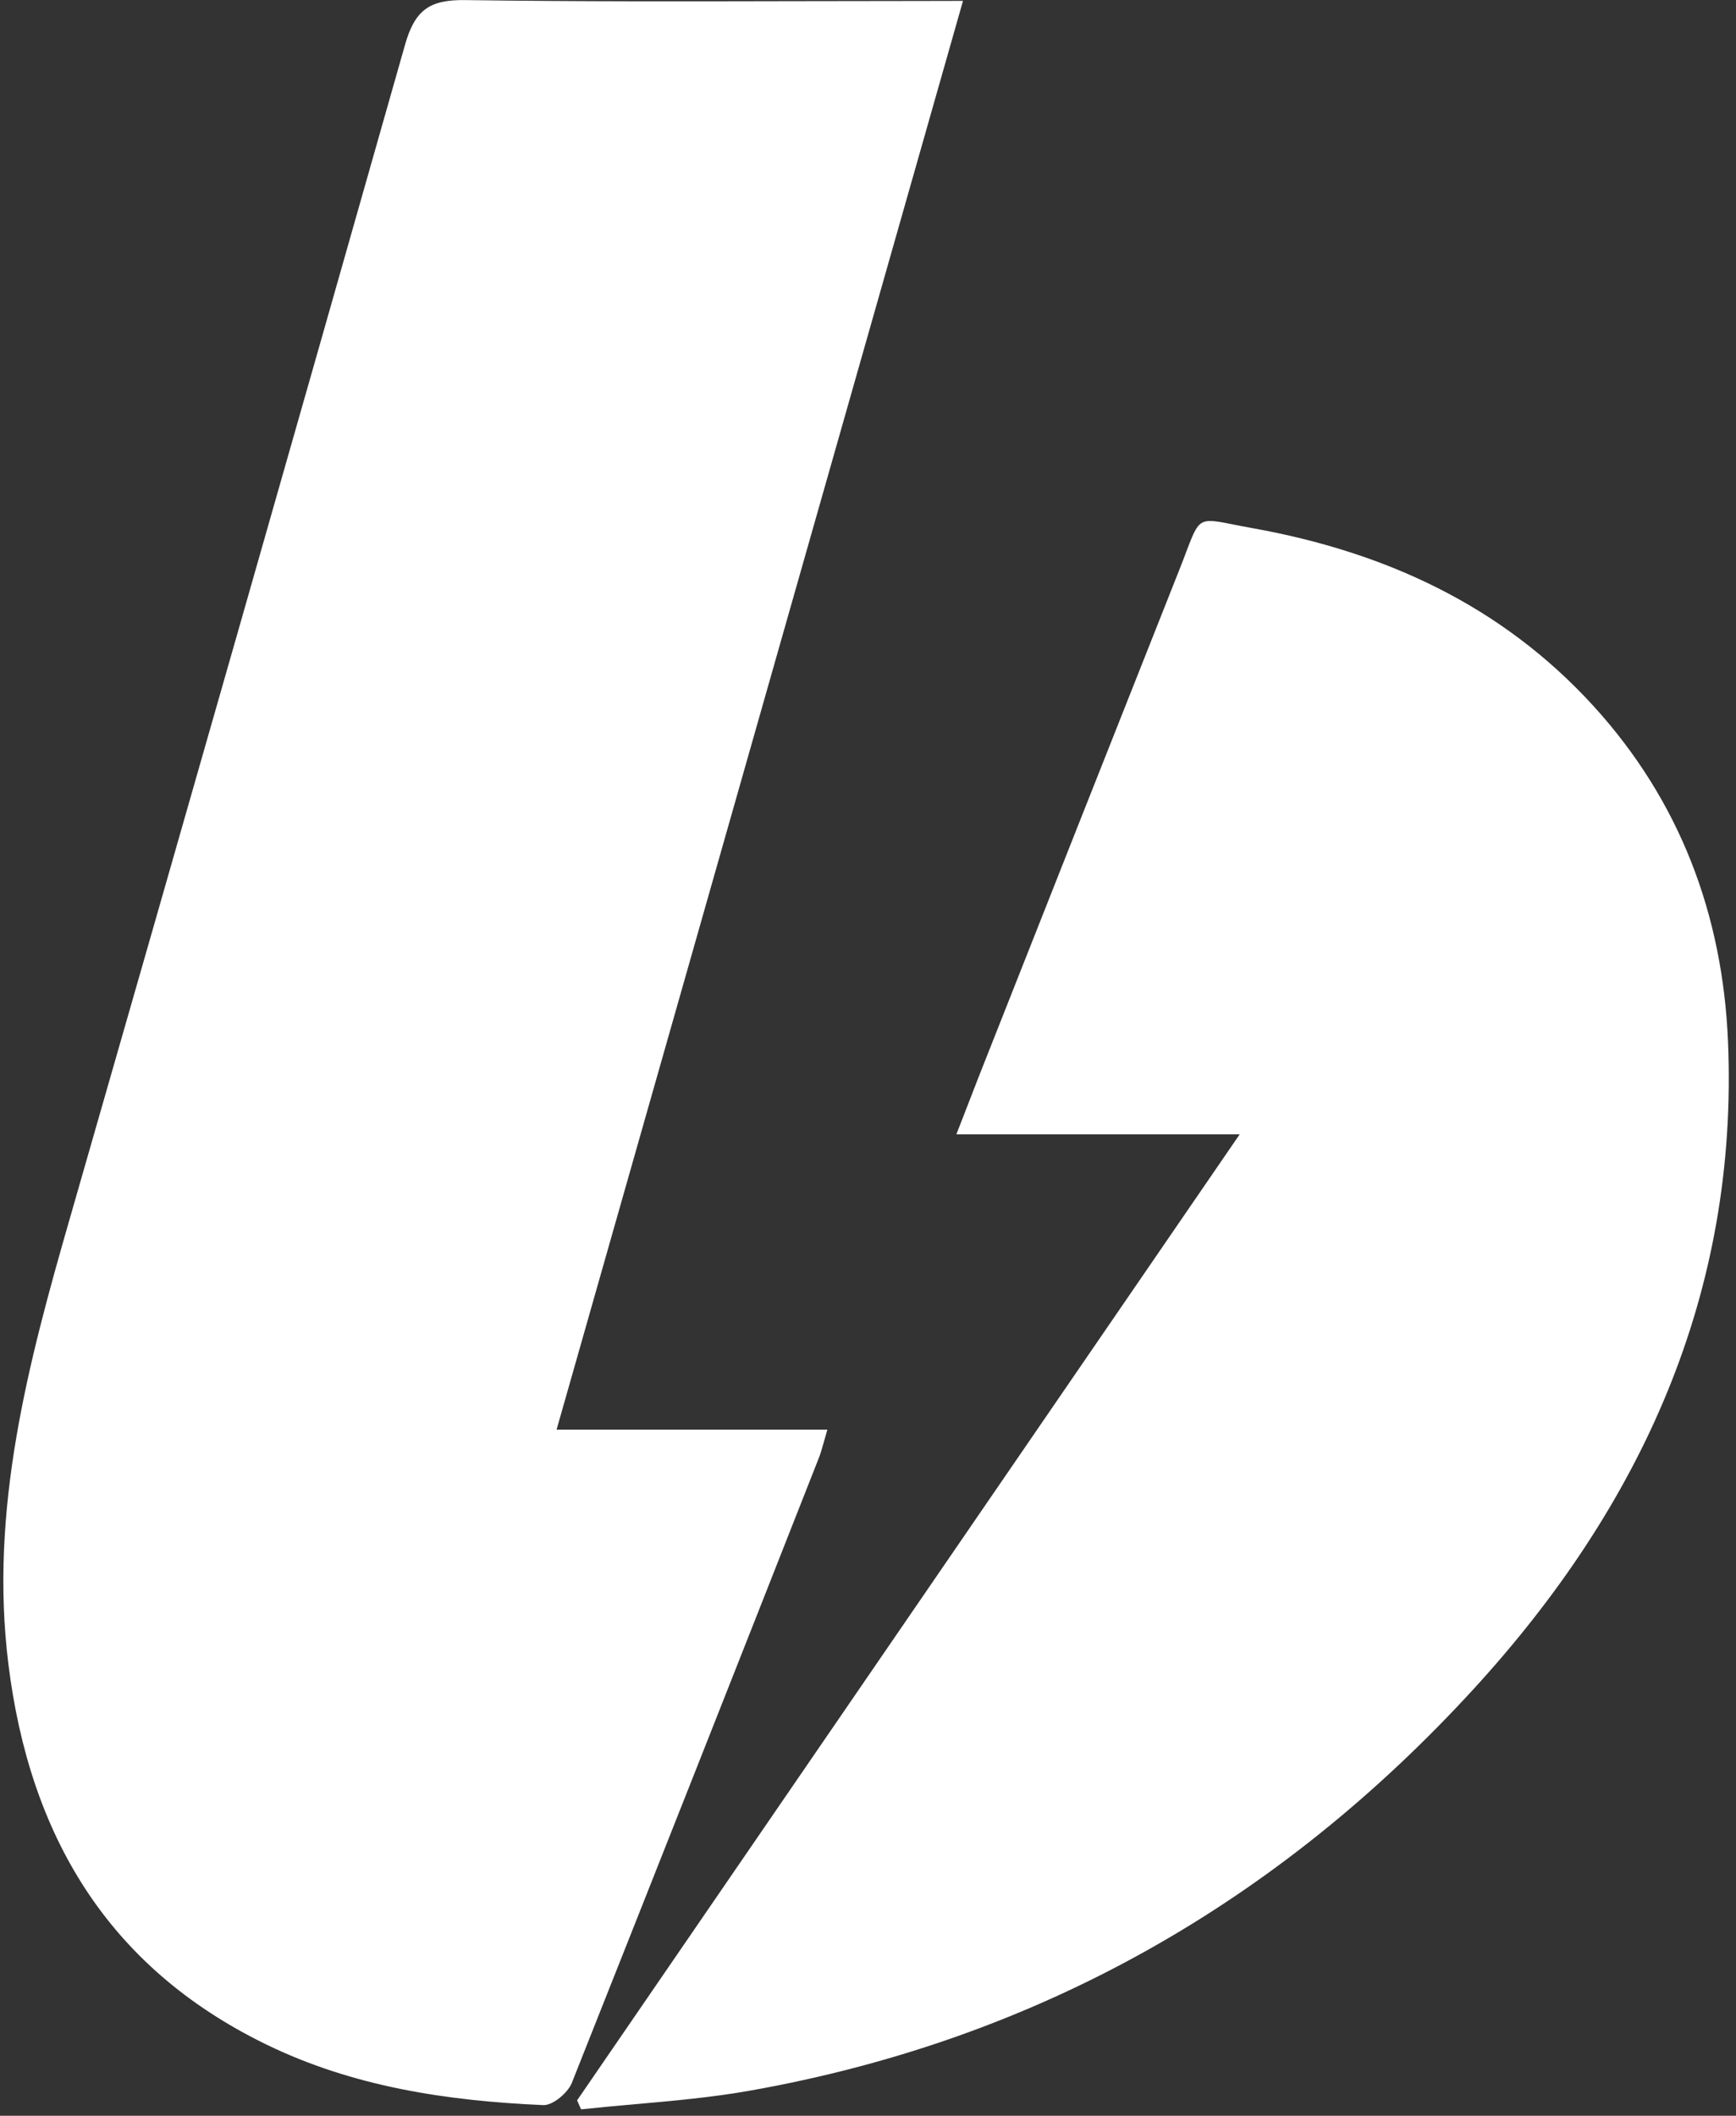 <?xml version="1.0" encoding="UTF-8"?> <svg xmlns="http://www.w3.org/2000/svg" width="197" height="240" viewBox="0 0 197 240" fill="none"><rect x="0" y="0" width="197" height="240" fill="#333333" stroke="none"/> <path fill-rule="evenodd" clip-rule="evenodd" d="M76.064 116.828C87.132 77.937 98.162 39.182 109.28 0.1L104.5 0.11C99.861 0.11 95.222 0.12 90.583 0.13C77.993 0.158 65.404 0.185 52.82 0.01C48.74 -0.05 47.08 1.12 45.95 5.12C33.357 49.48 20.69 93.813 7.95 138.12C3.18 154.68 -1.22 171.23 0.95 188.75C3.35 208.11 12.13 223.08 30.13 231.87C40.08 236.73 50.76 238.31 61.65 238.79C62.72 238.84 64.44 237.4 64.89 236.27C74.263 212.683 83.597 189.08 92.89 165.46C93.123 164.885 93.288 164.289 93.495 163.546C93.609 163.139 93.734 162.687 93.89 162.17H63.16C67.472 147.017 71.771 131.912 76.064 116.828ZM120.136 158.607C101.742 185.411 83.613 211.828 65.49 238.25L65.94 239.27C67.97 239.052 70.005 238.871 72.041 238.691C76.434 238.301 80.828 237.912 85.16 237.14C117.74 231.36 145.06 215.8 167.28 191.53C186.23 170.83 197.31 146.73 196.09 118.09C195.48 103.75 190.64 90.85 180.83 80.09C170.4 68.66 157.13 62.6 142.13 59.91C138.731 59.304 137.317 58.81 136.428 59.289C135.513 59.783 135.155 61.309 133.76 64.81C126.193 83.89 118.64 102.97 111.1 122.05C110.34 123.99 109.59 125.92 108.53 128.67H140.68C133.787 138.715 126.943 148.688 120.136 158.607Z" fill="white"></path> </svg> 